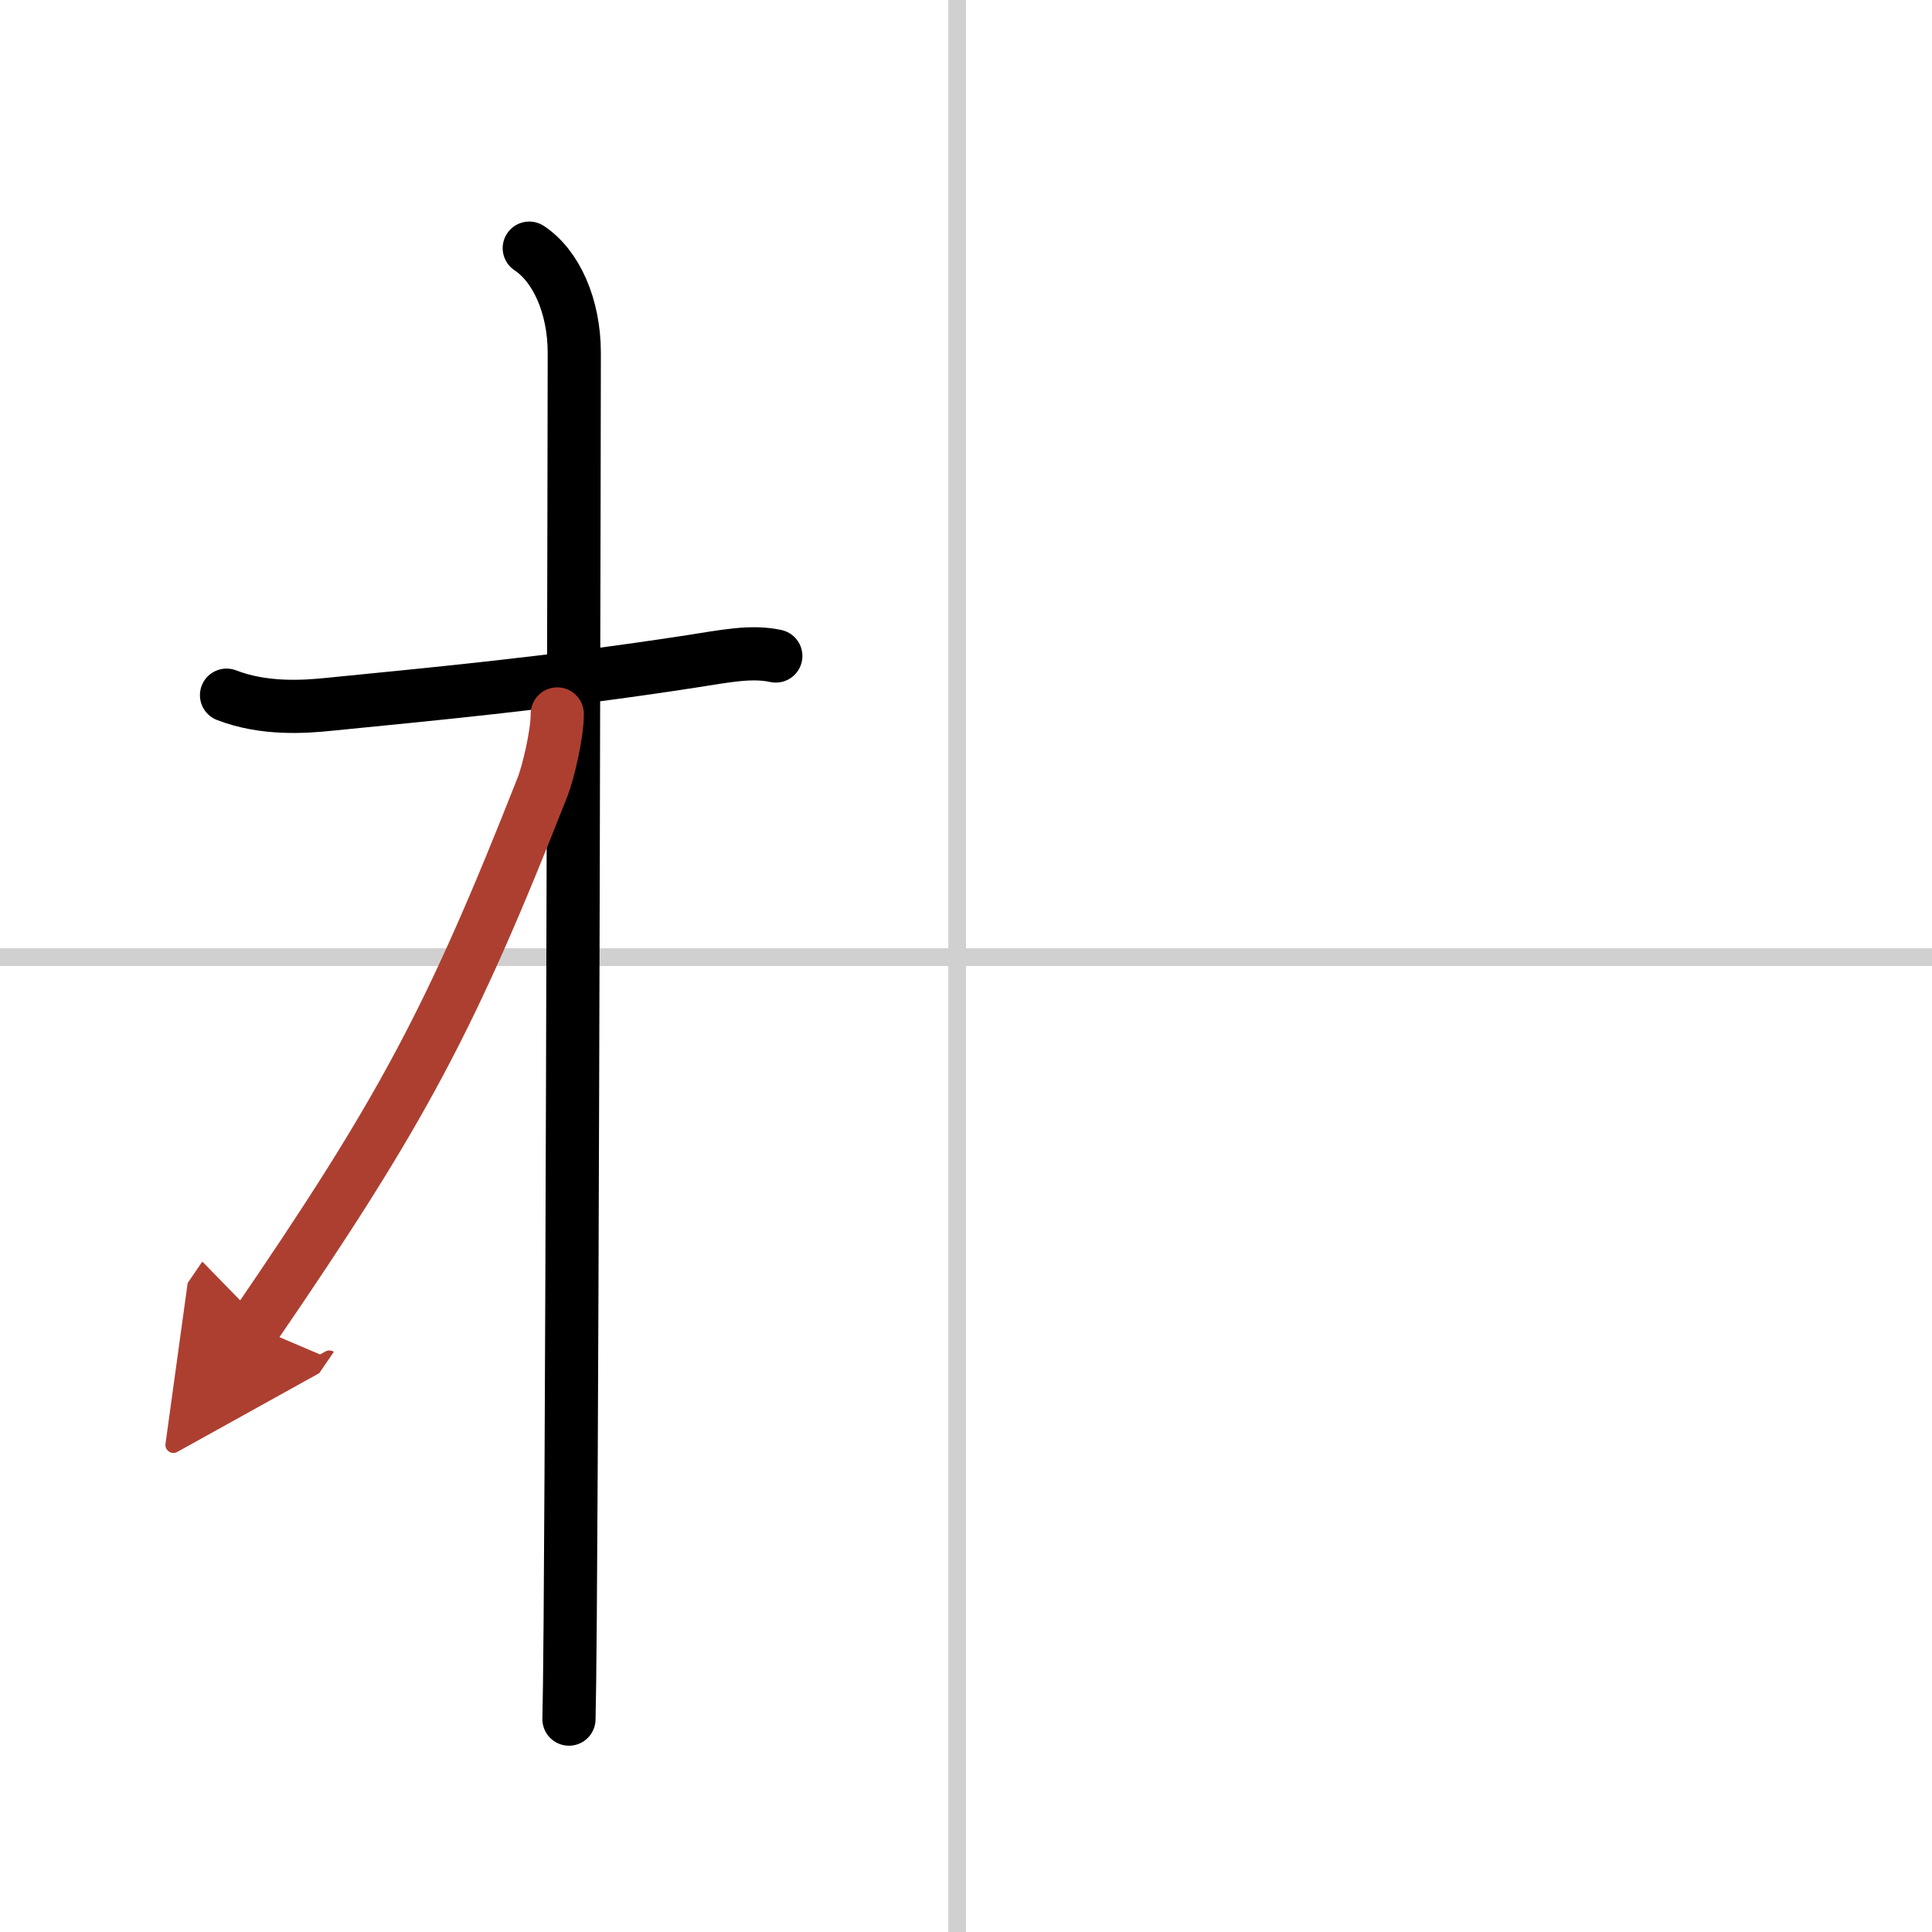 <svg width="400" height="400" viewBox="0 0 109 109" xmlns="http://www.w3.org/2000/svg"><defs><marker id="a" markerWidth="4" orient="auto" refX="1" refY="5" viewBox="0 0 10 10"><polyline points="0 0 10 5 0 10 1 5" fill="#ad3f31" stroke="#ad3f31"/></marker></defs><g fill="none" stroke="#000" stroke-linecap="round" stroke-linejoin="round" stroke-width="3"><rect width="100%" height="100%" fill="#fff" stroke="#fff"/><line x1="54" x2="54" y2="109" stroke="#d0d0d0" stroke-width="1"/><line x2="109" y1="54" y2="54" stroke="#d0d0d0" stroke-width="1"/><path d="m12.78 39.22c2.1 0.81 4.32 0.67 5.85 0.51 5.28-0.53 12.24-1.16 20.34-2.41 1.94-0.3 3.41-0.61 4.8-0.31"/><path d="m29.86 14c1.51 1 2.54 3.25 2.54 5.92 0 0.82-0.09 53.48-0.23 71.45-0.02 2.84-0.05 4.83-0.07 5.62"/><path d="m31.44 40.28c0 1.22-0.55 3.41-0.82 4.09-5.17 13.13-7.93 18.31-16.26 30.47" marker-end="url(#a)" stroke="#ad3f31"/></g></svg>
